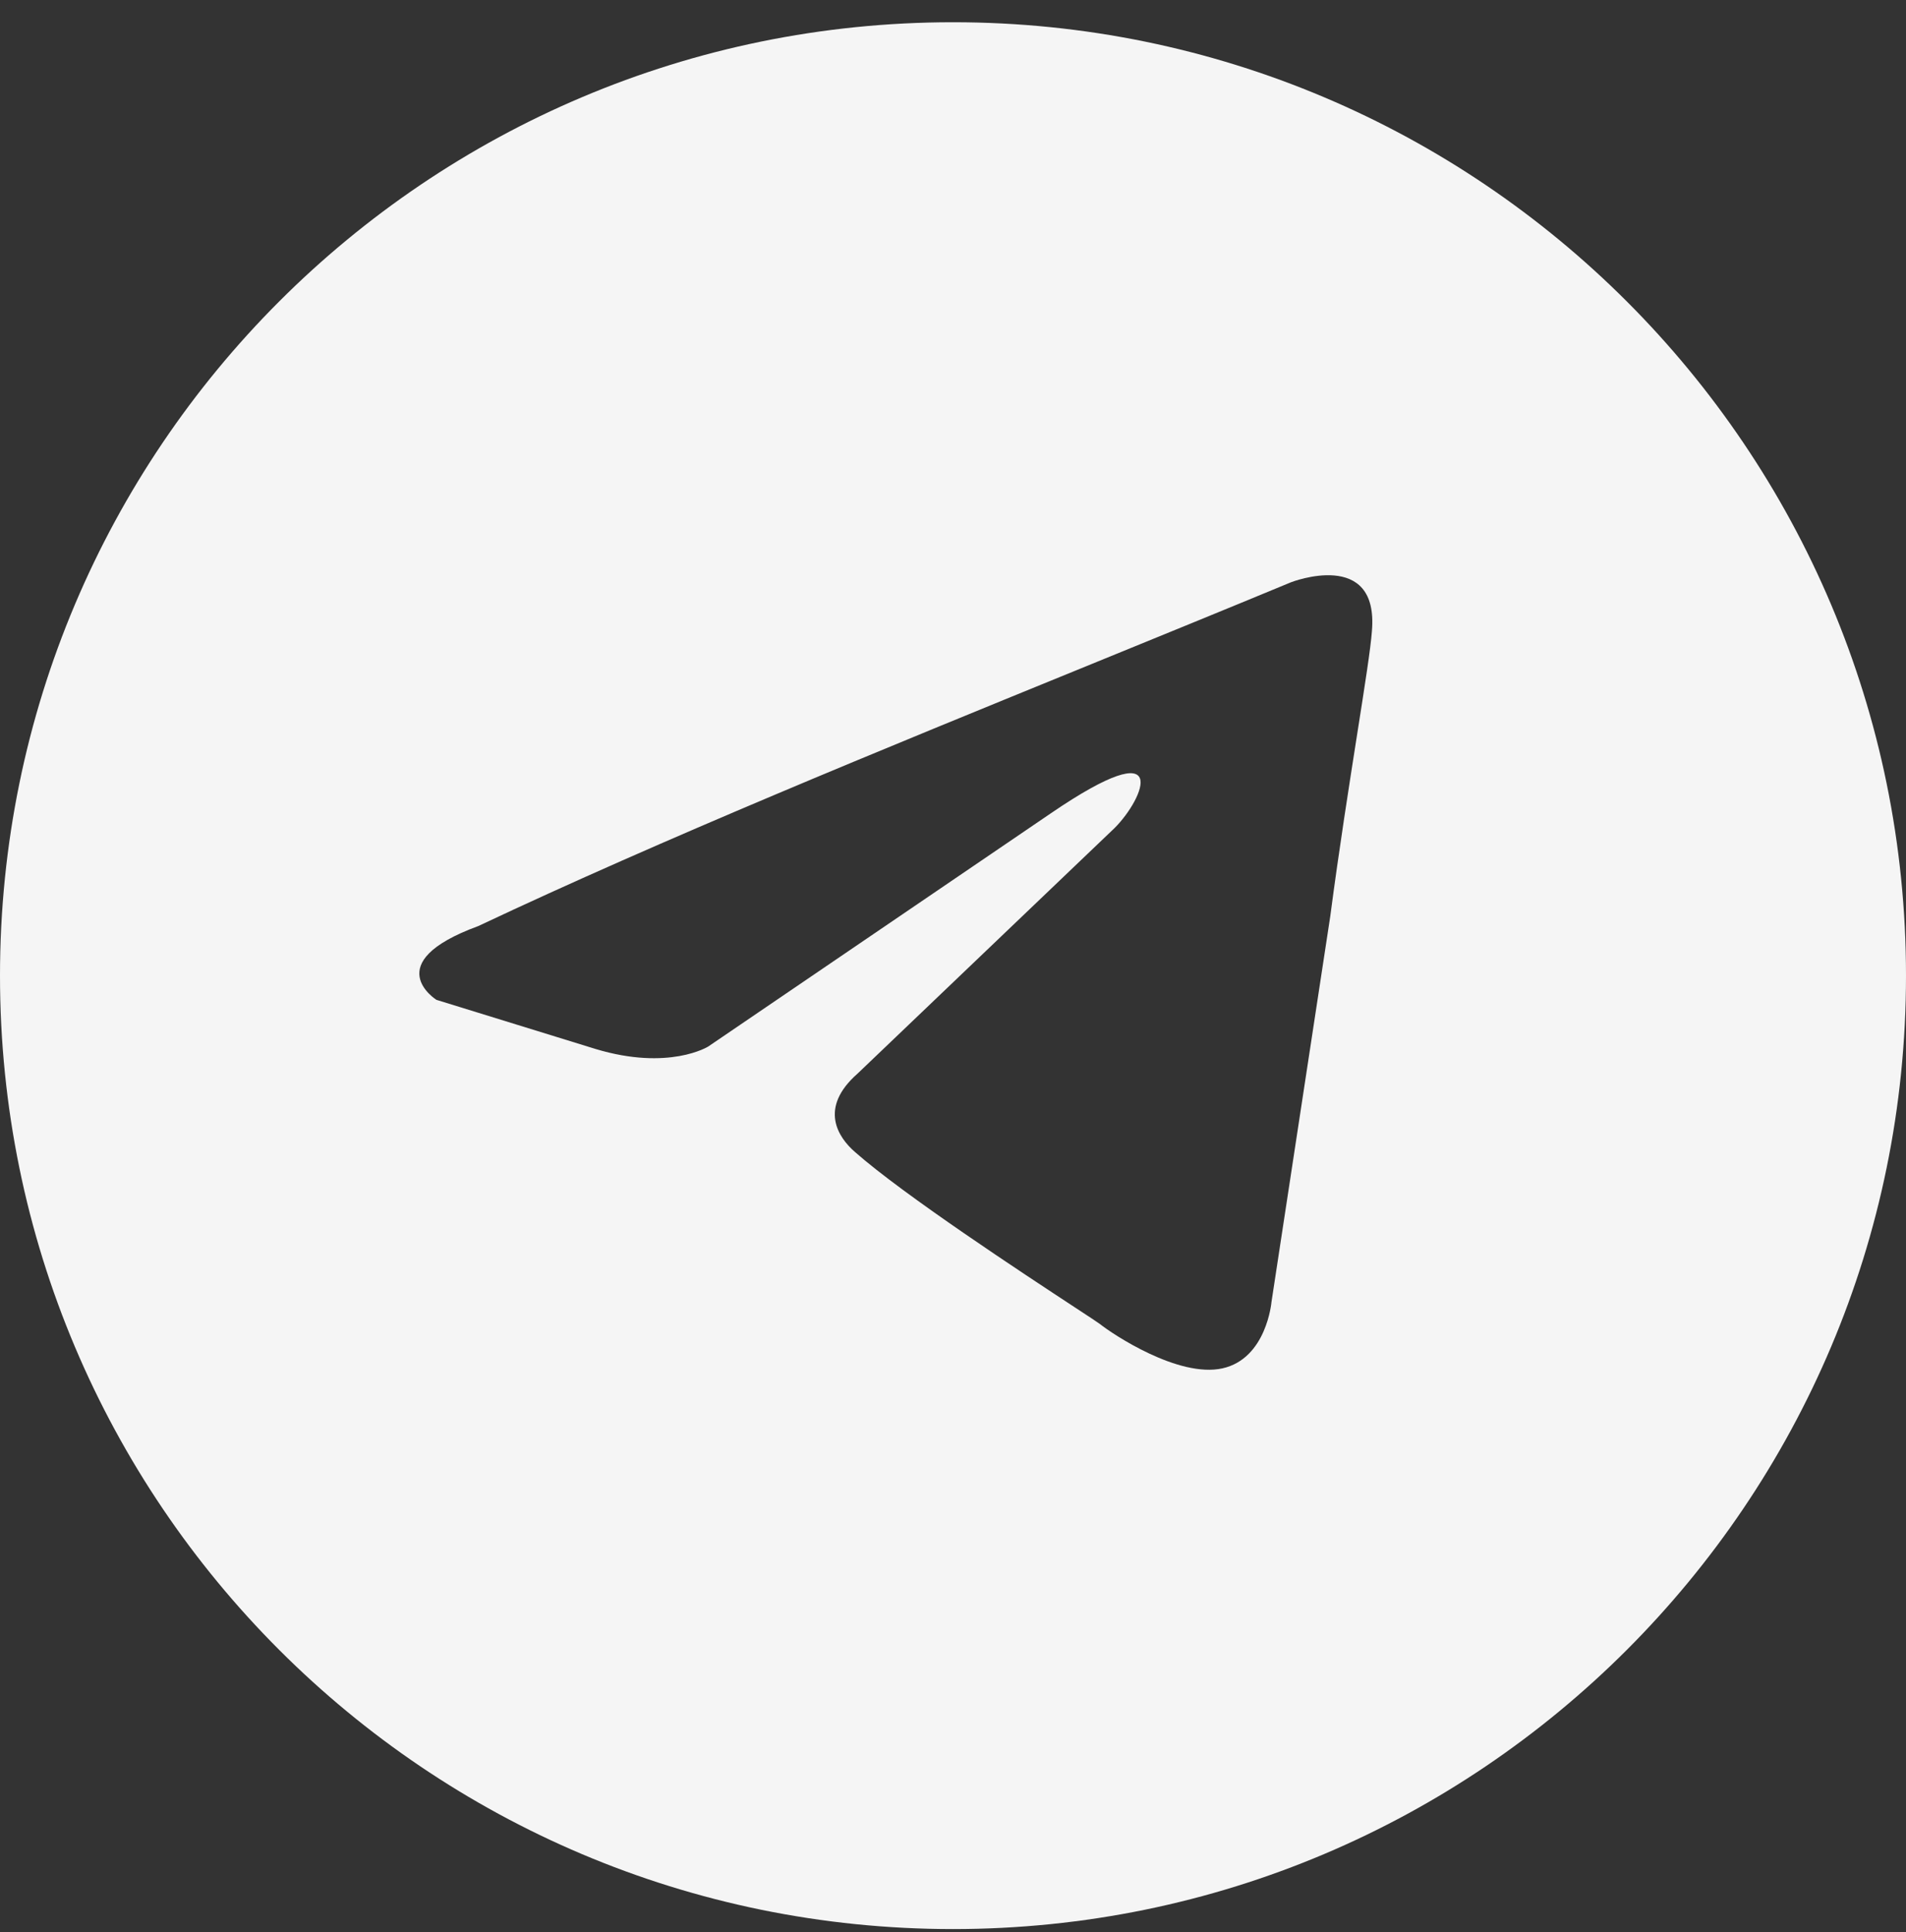 <?xml version="1.0" encoding="UTF-8"?> <svg xmlns="http://www.w3.org/2000/svg" width="75" height="76" viewBox="0 0 75 76" fill="none"><rect x="0" y="0" width="75" height="76" fill="#333333" stroke="none"/><path fill-rule="evenodd" clip-rule="evenodd" d="M37.5 75.875C58.211 75.875 75 59.086 75 38.375C75 17.665 58.211 0.875 37.5 0.875C16.79 0.875 0 17.665 0 38.375C0 59.086 16.79 75.875 37.5 75.875ZM53.983 24.833C54.272 21.548 50.803 22.901 50.803 22.901C48.242 23.962 45.6 25.038 42.93 26.128C34.65 29.505 26.097 32.994 18.811 36.428C14.86 37.877 17.173 39.326 17.173 39.326L23.436 41.259C26.327 42.129 27.869 41.162 27.869 41.162L41.359 31.983C46.178 28.698 45.021 31.404 43.864 32.563L33.747 42.225C32.205 43.578 32.976 44.737 33.65 45.317C35.563 47.004 40.265 50.09 42.318 51.437C42.852 51.787 43.207 52.02 43.287 52.081C43.769 52.467 46.37 54.206 48.105 53.82C49.84 53.433 50.032 51.211 50.032 51.211L52.345 36.041C52.691 33.408 53.09 30.877 53.407 28.855C53.708 26.945 53.936 25.491 53.983 24.833Z" fill="#F5F5F5"></path></svg> 